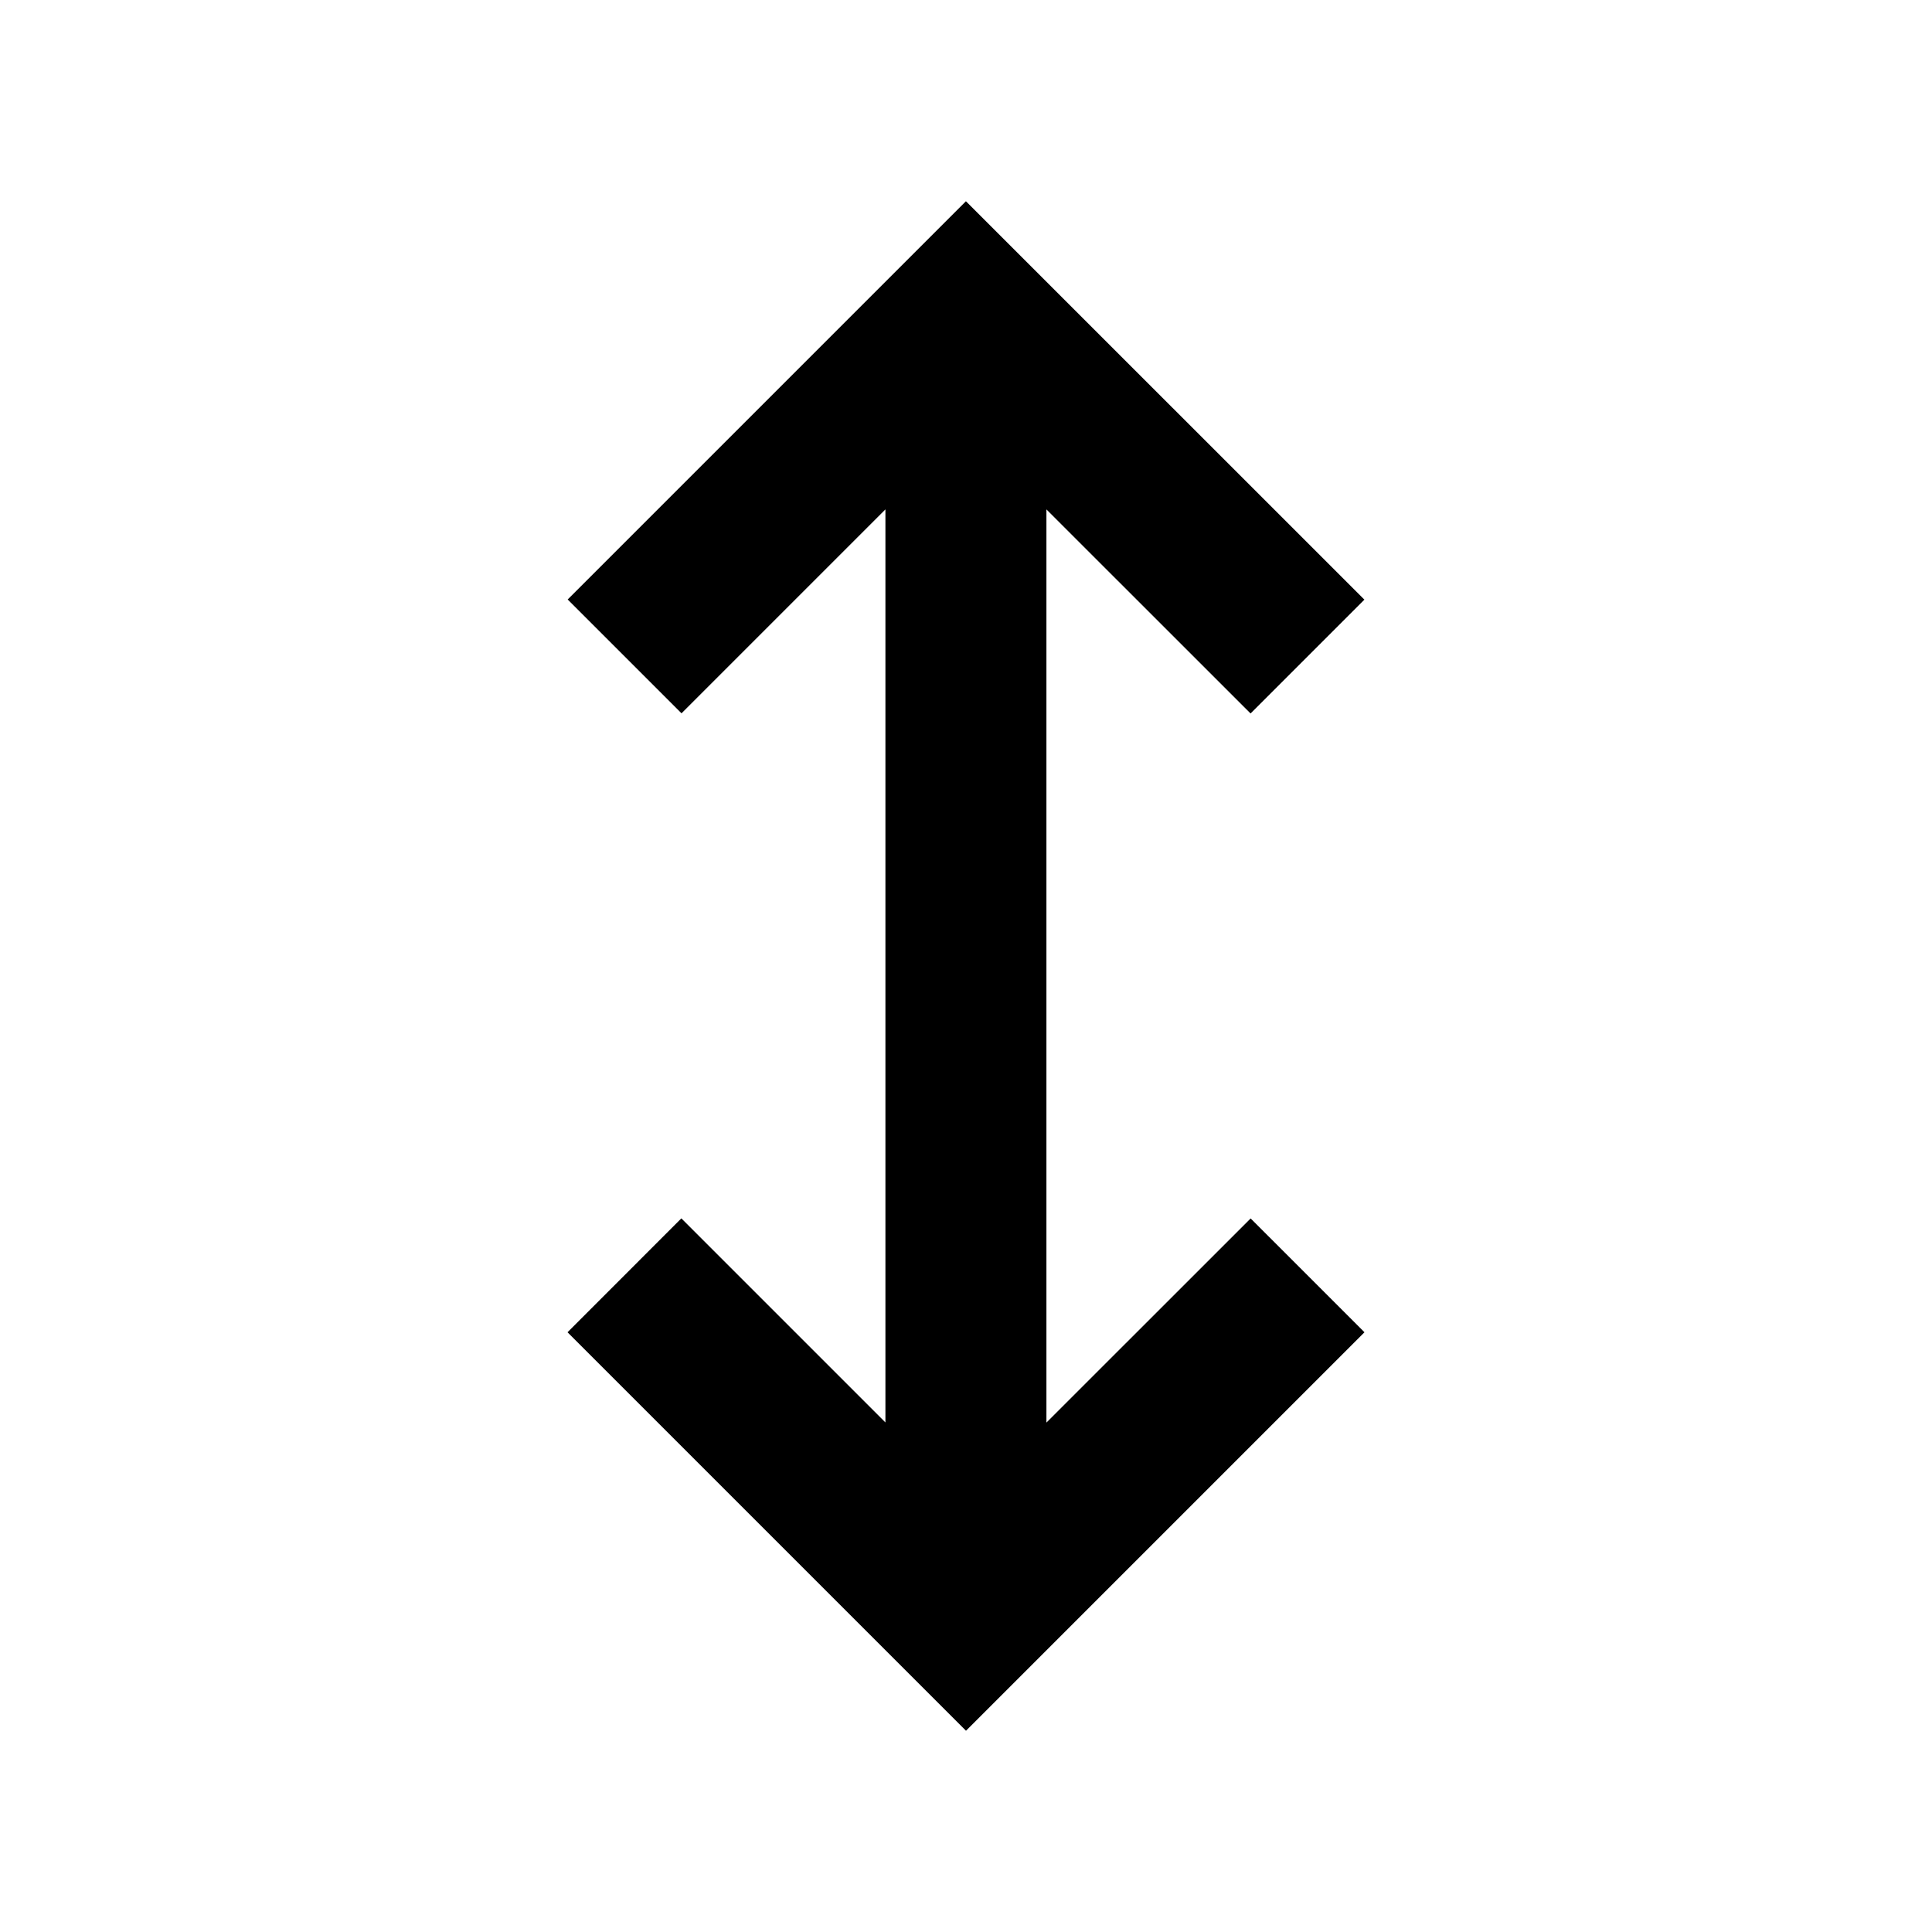 <svg viewBox="0 0 24 24" fill="currentColor" xmlns="http://www.w3.org/2000/svg"><path d="M16.949 7.449L11.999 2.5L7.052 7.447L8.466 8.861L10.999 6.328L10.999 17.67L8.464 15.135L7.05 16.55L12 21.5L16.95 16.55L15.536 15.136L12.999 17.672L12.999 6.328L15.535 8.863L16.949 7.449Z"/></svg>